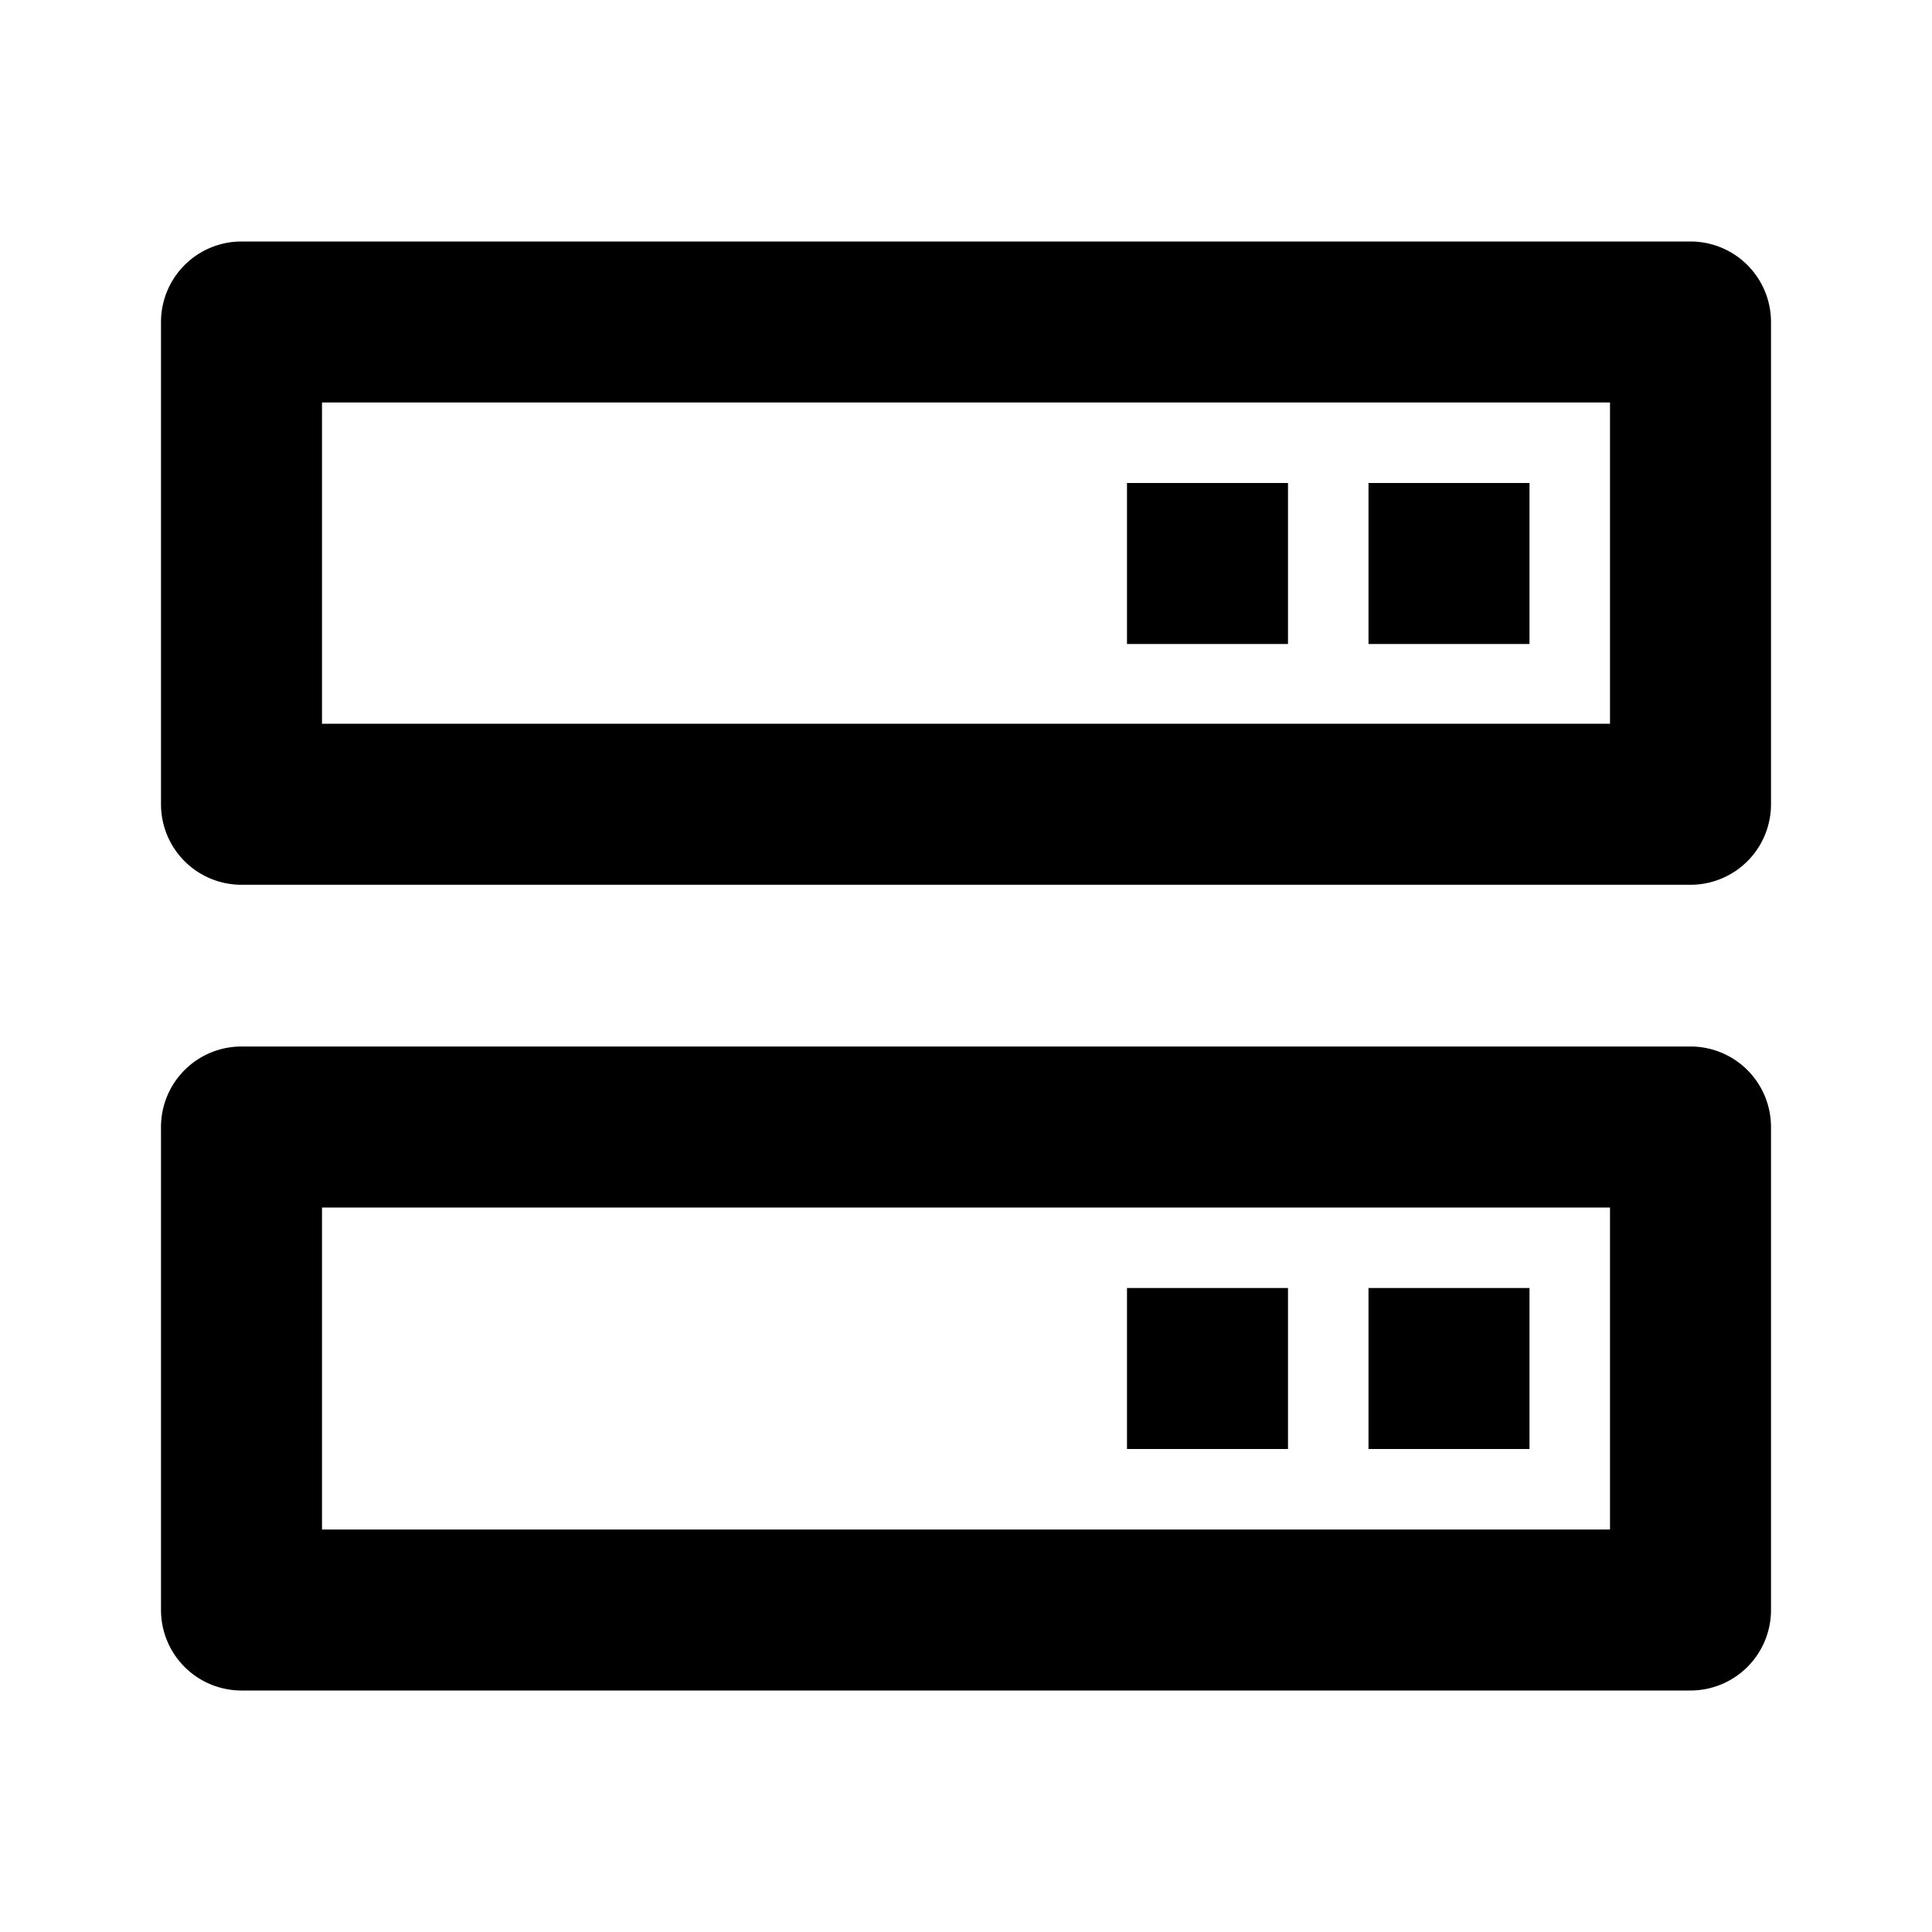 <svg xmlns="http://www.w3.org/2000/svg" width="24" height="24" viewBox="0 0 24 24"><path d="M21 3H3a1 1 0 0 0-1 1v5.991a1 1 0 0 0 1 1h18a1 1 0 0 0 1-1V4a1 1 0 0 0-1-1zm-1 5.991H4V5h16v3.991zM21 13H3a1 1 0 0 0-1 1v6a1 1 0 0 0 1 1h18a1 1 0 0 0 1-1v-6a1 1 0 0 0-1-1zm-1 6H4v-4h16v4z"/><path d="M17 6h2v2h-2zM14 6h2v2h-2zM17 16h2v2h-2zM14 16h2v2h-2z"/></svg>